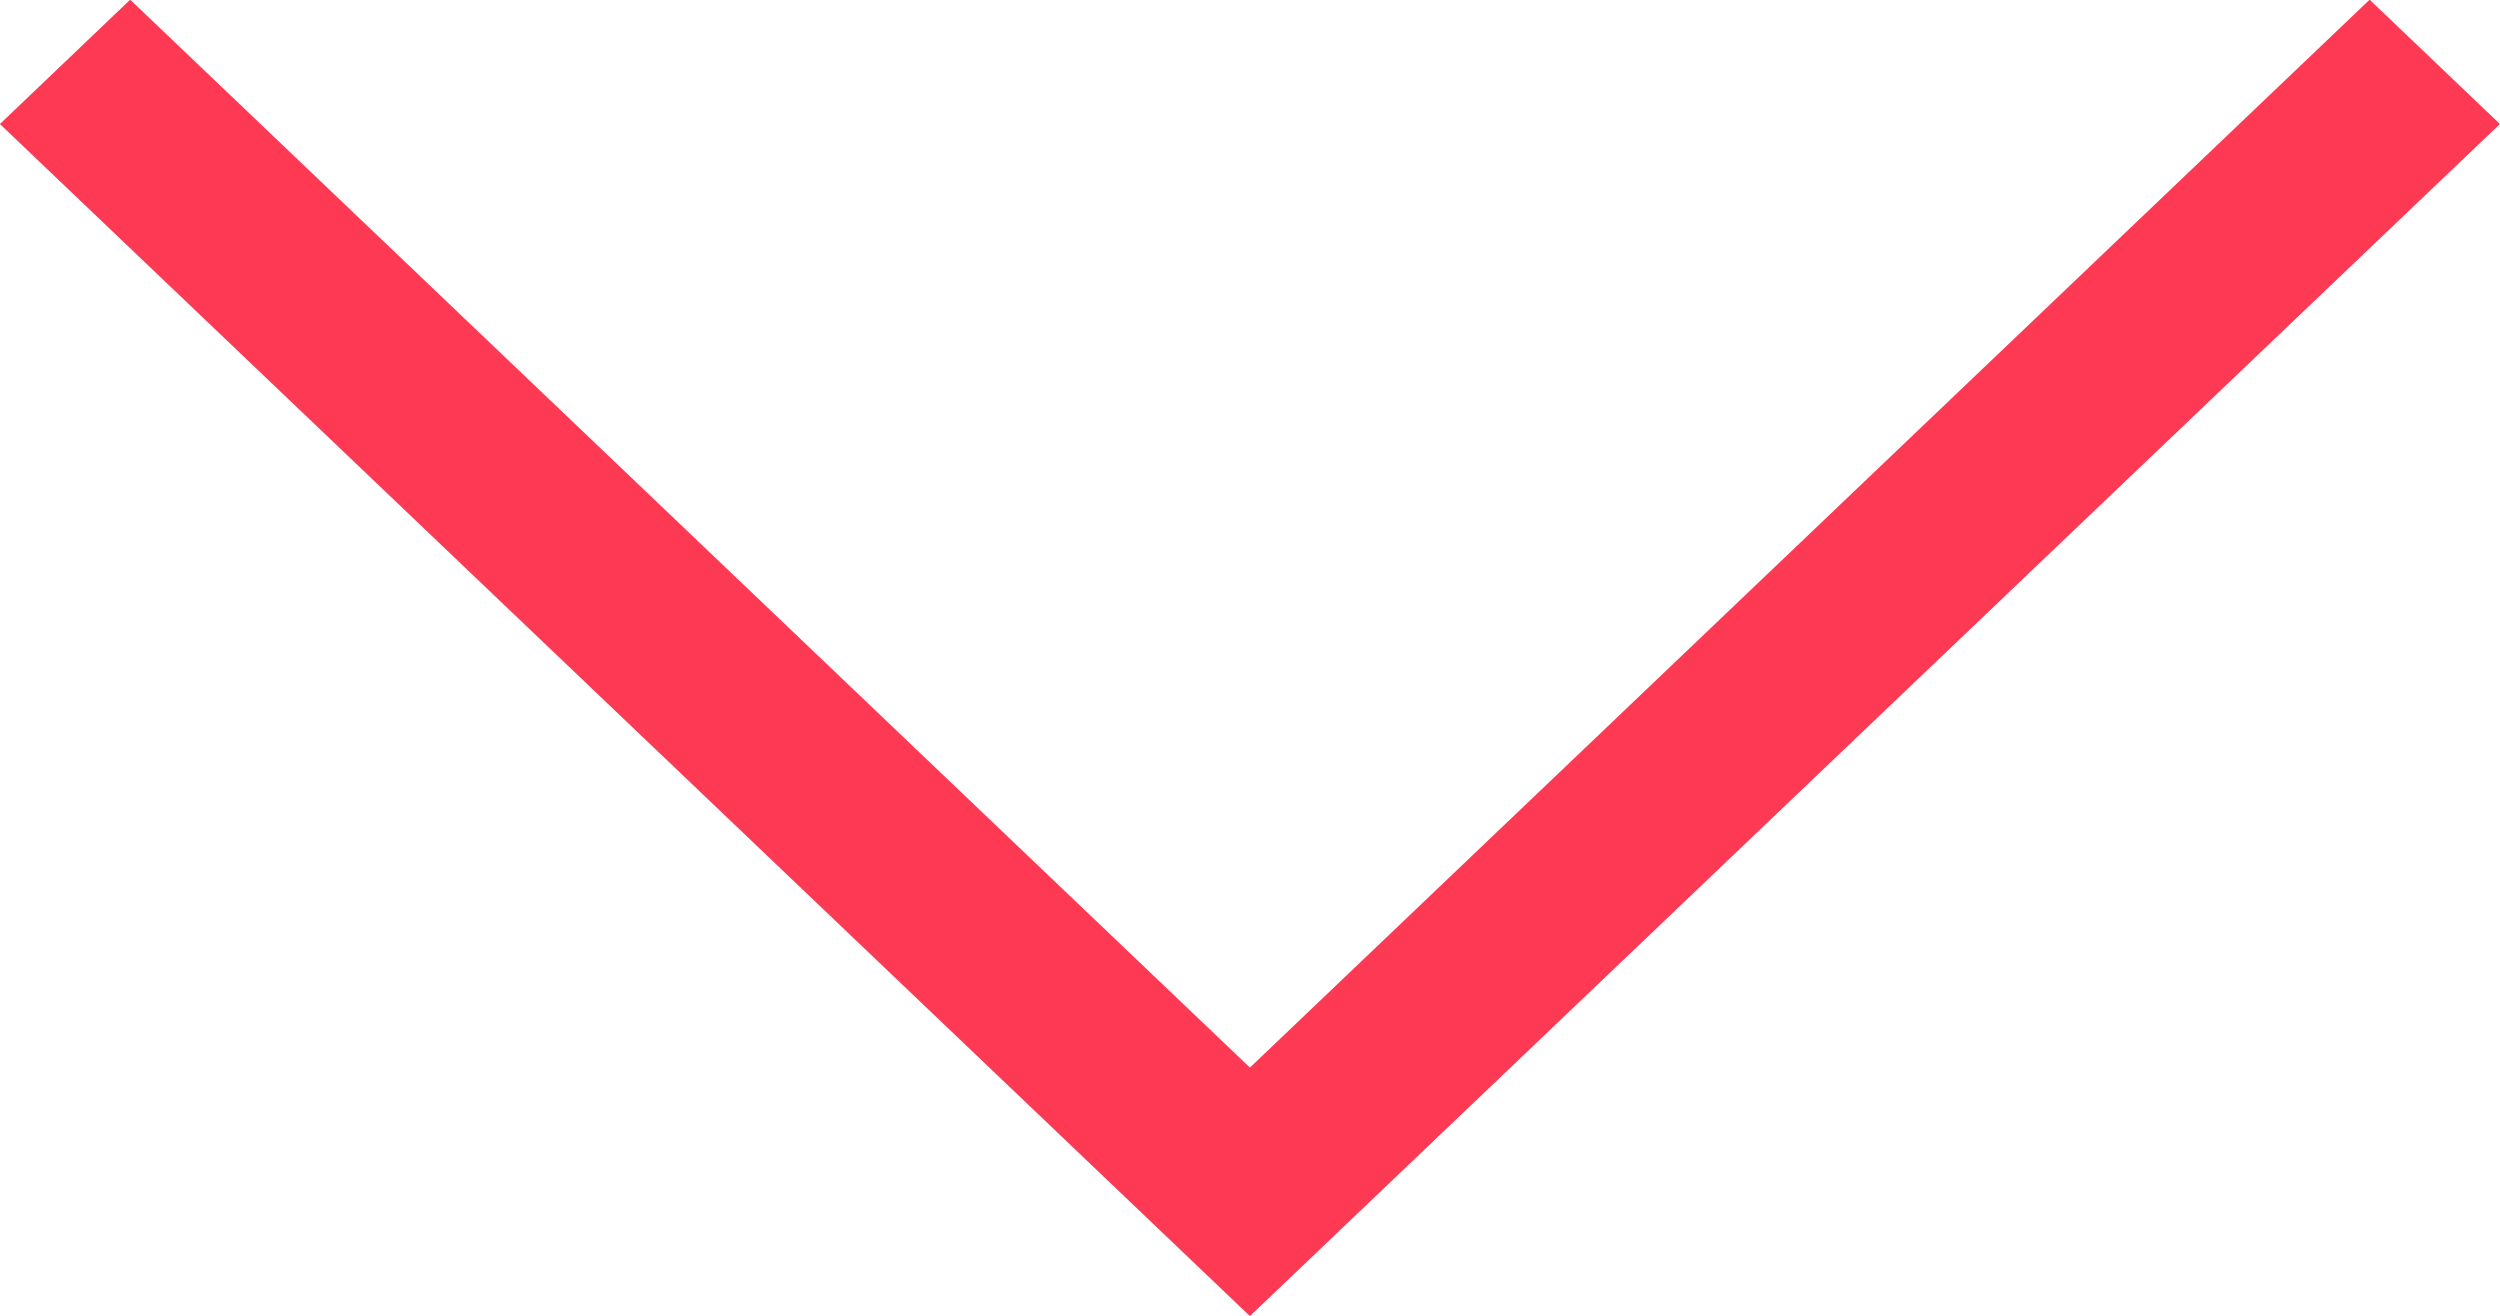 <svg enable-background="new -13.5 13.5 57 30" height="30" viewBox="-13.5 13.5 57 30" width="57" xmlns="http://www.w3.org/2000/svg"><path d="m-13.502 16.328 2.97-2.835 25.53 24.348 25.529-24.348 2.971 2.835-28.5 27.179z" fill="#fe3954"/></svg>